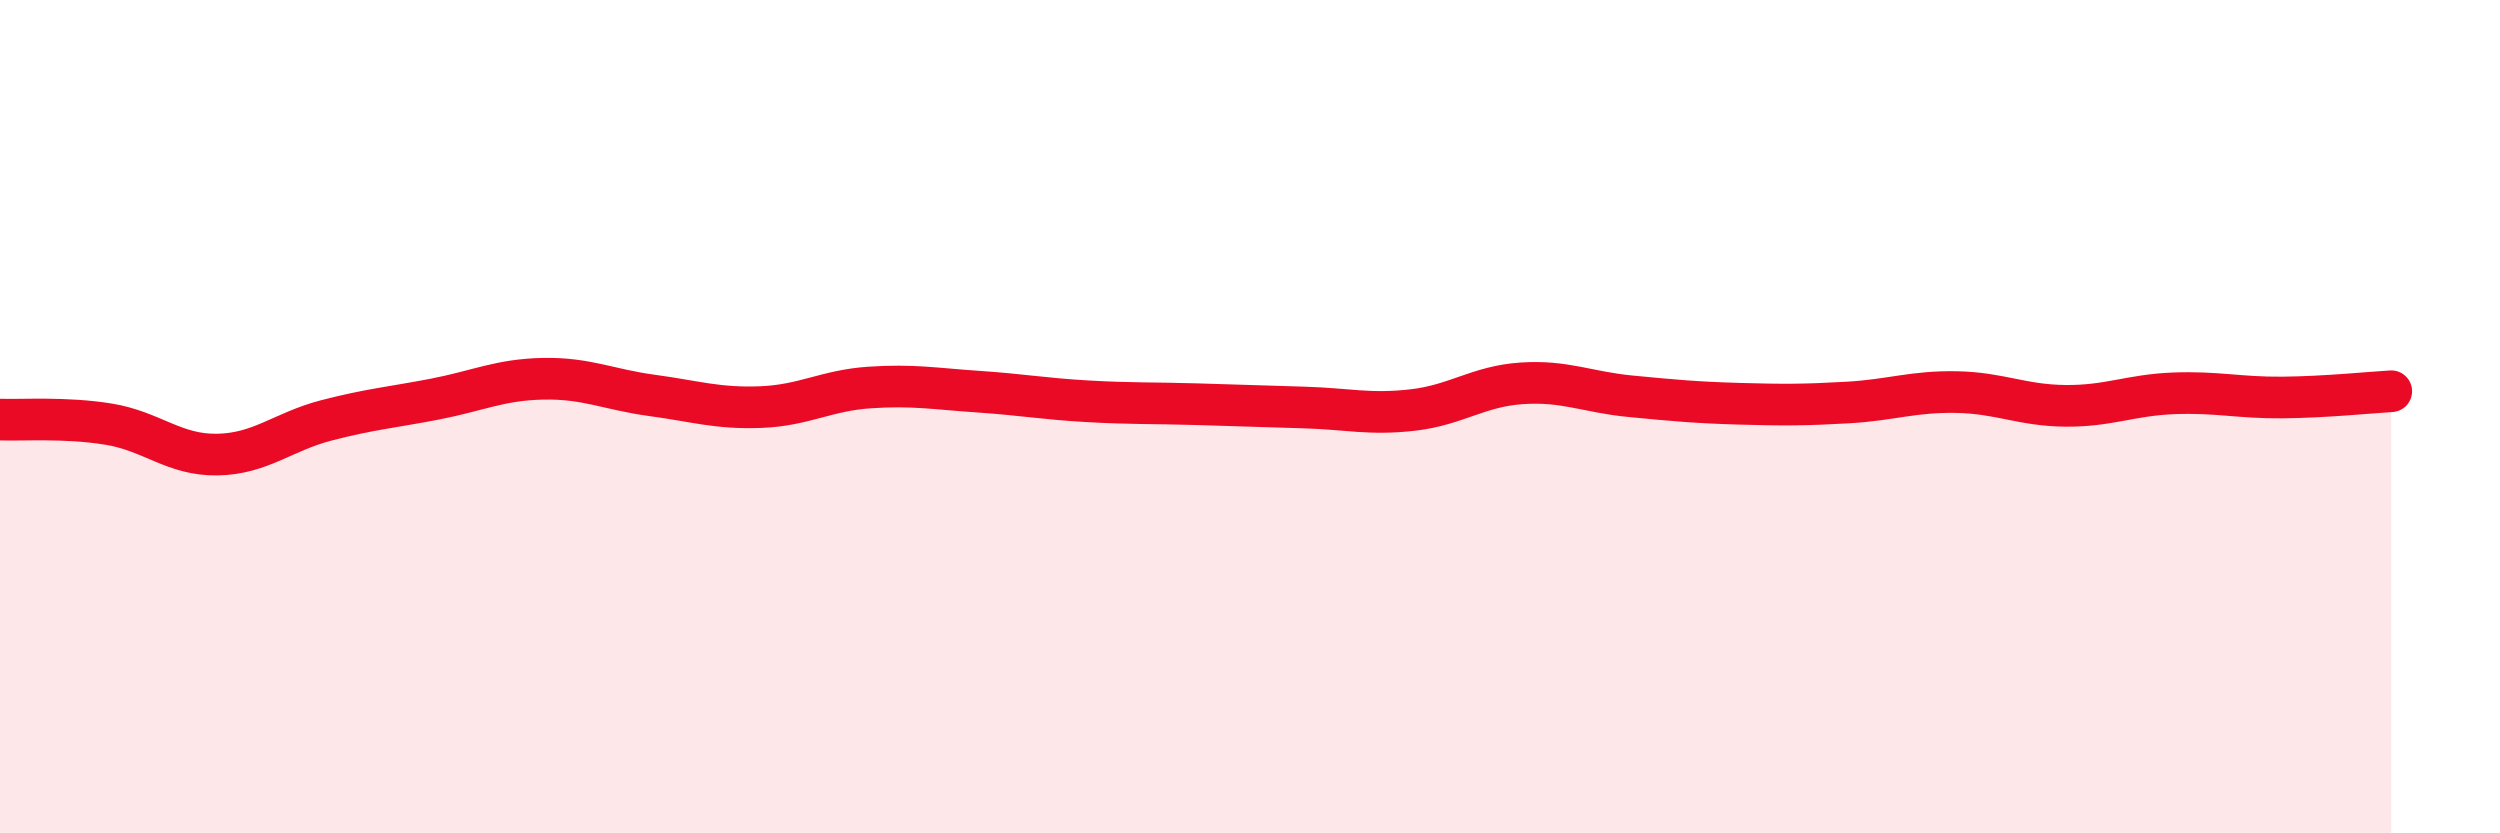 
    <svg width="60" height="20" viewBox="0 0 60 20" xmlns="http://www.w3.org/2000/svg">
      <path
        d="M 0,10.07 C 0.52,10.09 1.57,10.01 2.61,10.18 C 3.65,10.35 4.18,10.93 5.22,10.91 C 6.26,10.89 6.79,10.36 7.83,10.09 C 8.87,9.82 9.39,9.78 10.43,9.58 C 11.47,9.38 12,9.11 13.04,9.09 C 14.08,9.07 14.61,9.35 15.65,9.49 C 16.69,9.63 17.22,9.81 18.26,9.77 C 19.3,9.73 19.83,9.37 20.87,9.3 C 21.91,9.23 22.44,9.33 23.48,9.4 C 24.52,9.47 25.05,9.57 26.09,9.63 C 27.13,9.69 27.66,9.67 28.7,9.7 C 29.74,9.73 30.26,9.75 31.3,9.78 C 32.34,9.81 32.87,9.96 33.91,9.84 C 34.95,9.72 35.48,9.27 36.52,9.2 C 37.56,9.13 38.09,9.41 39.13,9.51 C 40.17,9.61 40.7,9.66 41.74,9.69 C 42.78,9.72 43.31,9.72 44.35,9.66 C 45.39,9.6 45.92,9.39 46.96,9.41 C 48,9.43 48.53,9.73 49.57,9.74 C 50.61,9.75 51.13,9.48 52.17,9.44 C 53.21,9.4 53.74,9.55 54.78,9.54 C 55.82,9.53 56.87,9.42 57.39,9.39L57.39 20L0 20Z"
        fill="#EB0A25"
        opacity="0.1"
        stroke-linecap="round"
        stroke-linejoin="round"
      />
      <path
        d="M 0,10.07 C 0.52,10.09 1.57,10.01 2.61,10.18 C 3.65,10.35 4.18,10.93 5.22,10.91 C 6.26,10.89 6.79,10.36 7.83,10.09 C 8.87,9.82 9.39,9.78 10.43,9.58 C 11.47,9.38 12,9.11 13.04,9.09 C 14.08,9.07 14.61,9.35 15.65,9.49 C 16.69,9.63 17.22,9.81 18.26,9.77 C 19.3,9.73 19.83,9.37 20.87,9.3 C 21.91,9.23 22.44,9.33 23.48,9.4 C 24.52,9.47 25.05,9.57 26.09,9.63 C 27.13,9.69 27.66,9.67 28.7,9.7 C 29.74,9.73 30.26,9.75 31.3,9.78 C 32.34,9.81 32.87,9.96 33.91,9.84 C 34.95,9.72 35.48,9.27 36.52,9.2 C 37.56,9.13 38.09,9.41 39.13,9.51 C 40.17,9.61 40.7,9.66 41.74,9.69 C 42.78,9.72 43.31,9.72 44.35,9.66 C 45.39,9.6 45.92,9.39 46.96,9.41 C 48,9.43 48.53,9.73 49.57,9.74 C 50.61,9.75 51.13,9.48 52.17,9.44 C 53.21,9.4 53.74,9.55 54.78,9.54 C 55.82,9.53 56.87,9.42 57.39,9.39"
        stroke="#EB0A25"
        stroke-width="1"
        fill="none"
        stroke-linecap="round"
        stroke-linejoin="round"
      />
    </svg>
  